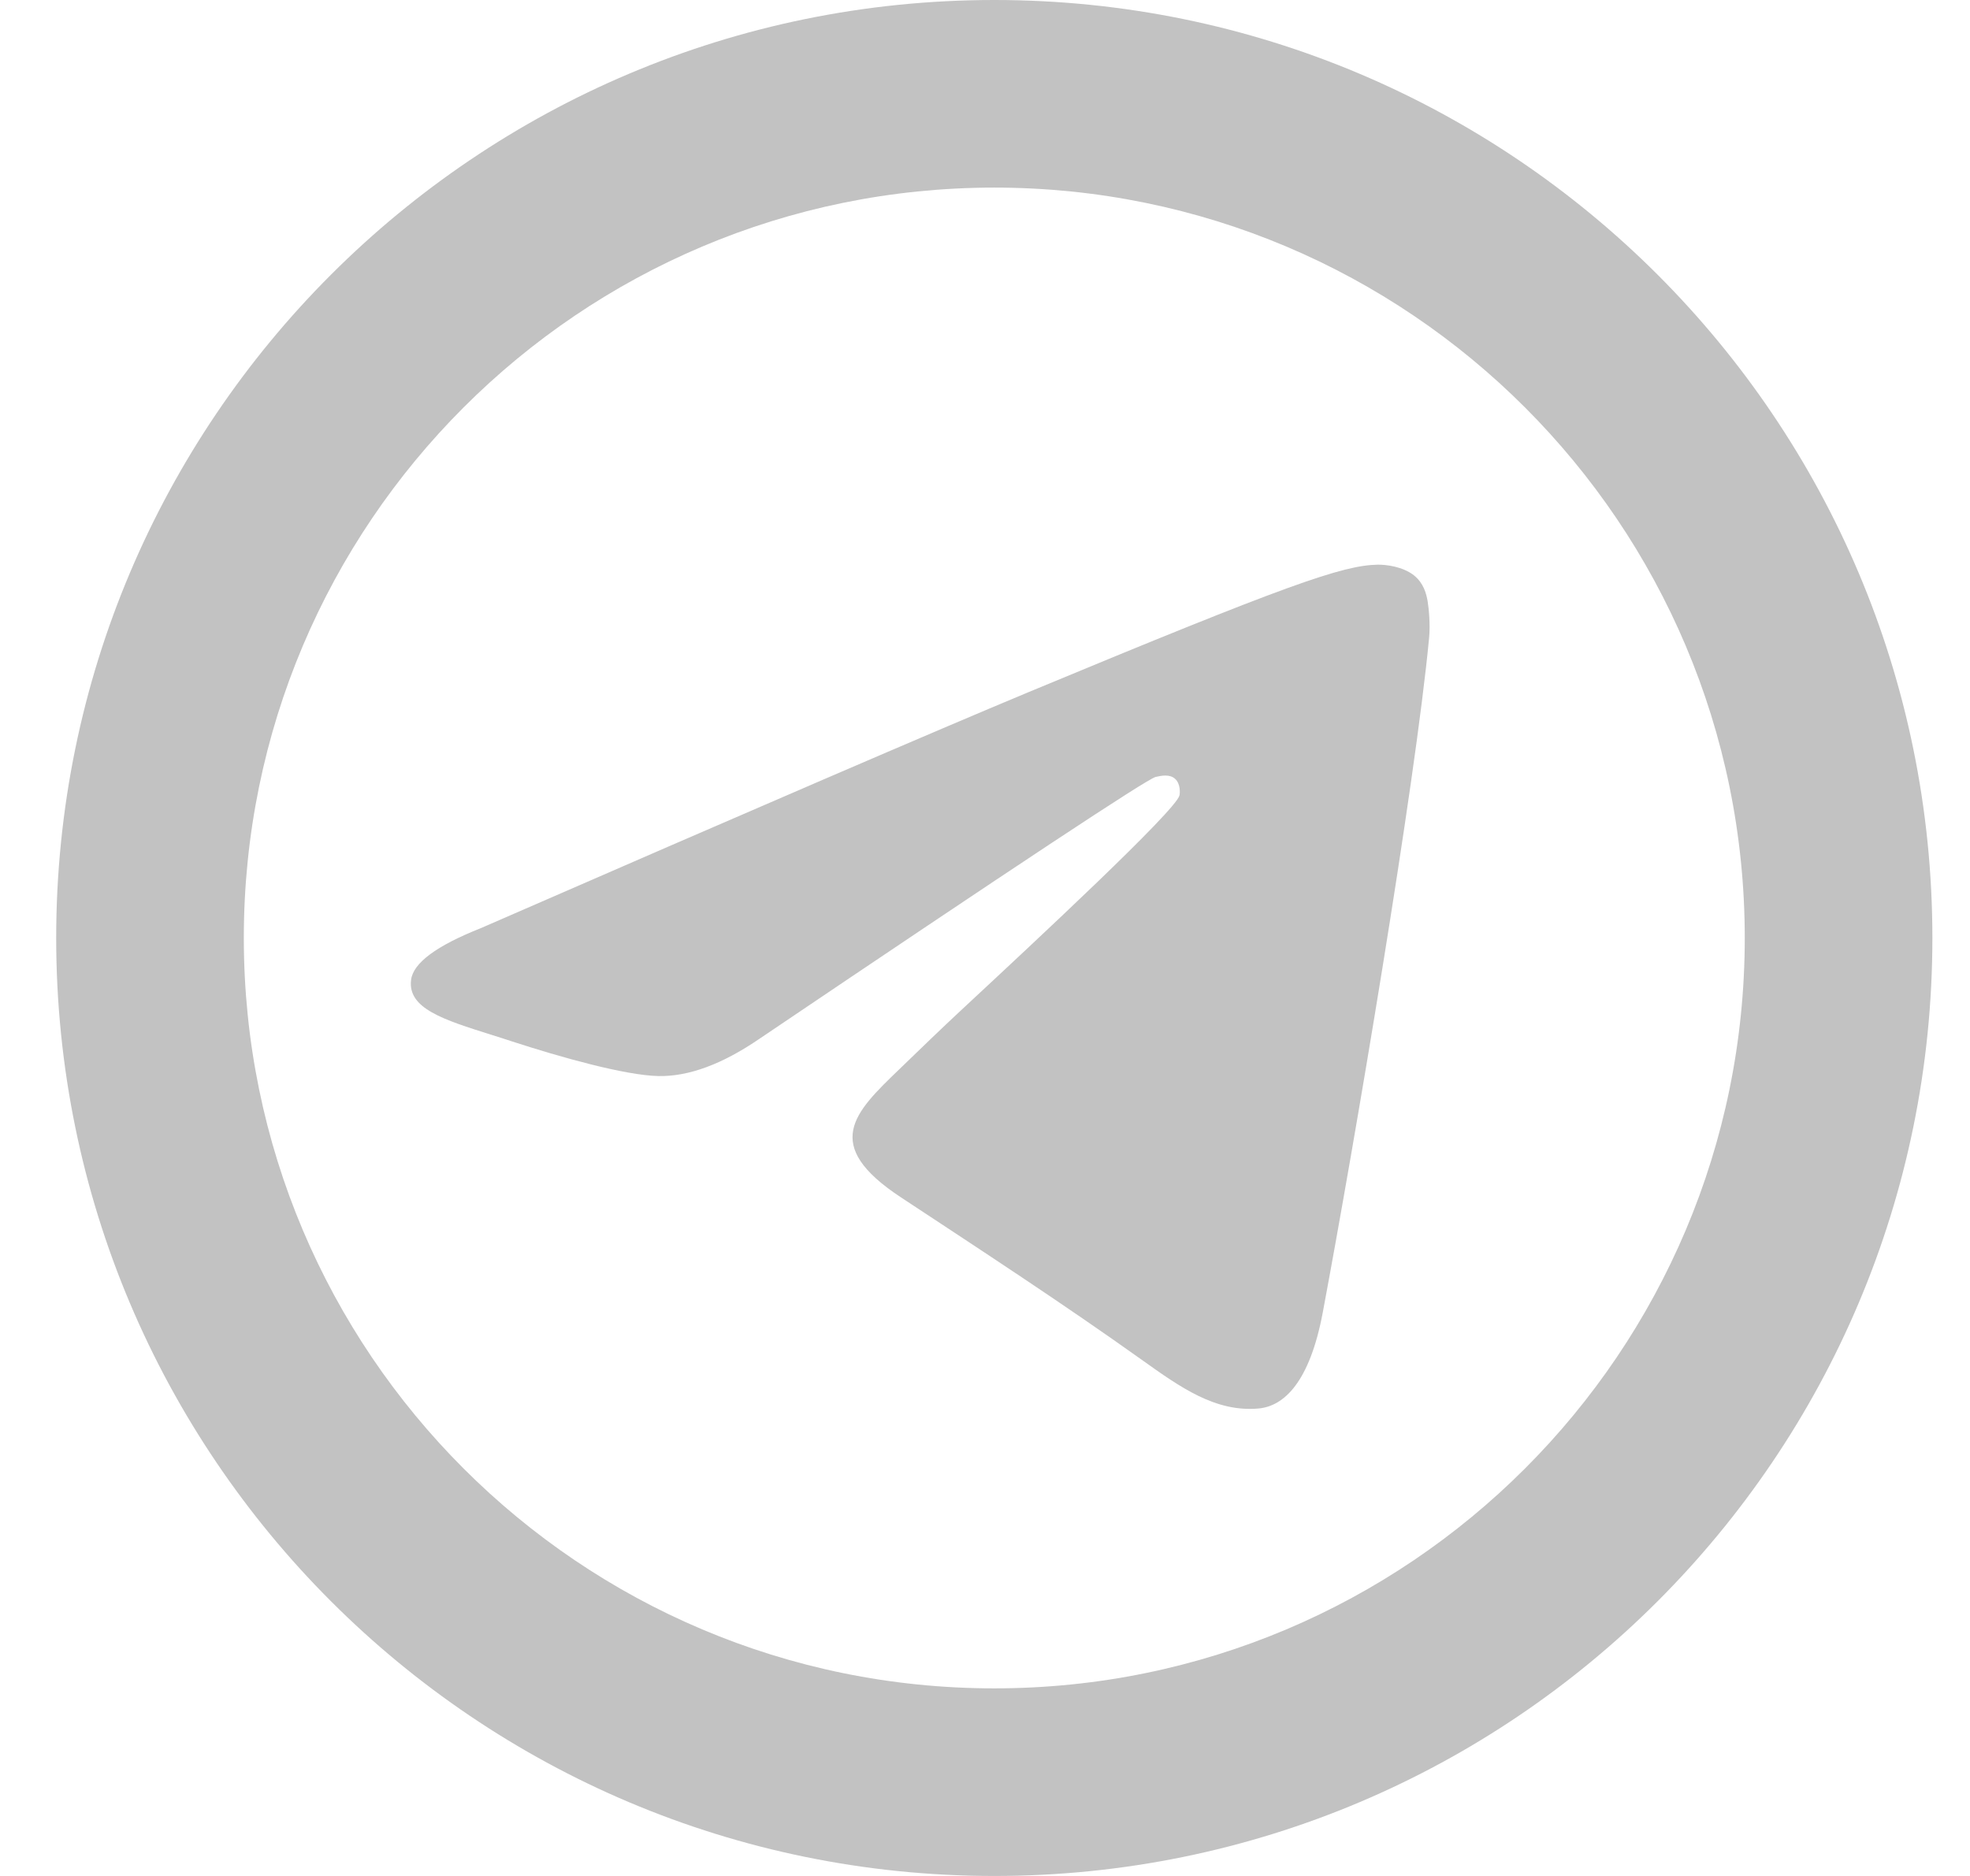<?xml version="1.0" encoding="UTF-8"?> <svg xmlns="http://www.w3.org/2000/svg" width="21" height="20" viewBox="0 0 21 20" fill="none"><path d="M18.599 10C18.599 14.418 15.017 18 10.599 18C6.181 18 2.599 14.418 2.599 10C2.599 5.582 6.181 2 10.599 2C15.017 2 18.599 5.582 18.599 10ZM10.599 20C16.122 20 20.599 15.523 20.599 10C20.599 4.477 16.122 0 10.599 0C5.076 0 0.599 4.477 0.599 10C0.599 15.523 5.076 20 10.599 20ZM10.957 7.382C9.985 7.787 8.041 8.624 5.126 9.895C4.652 10.083 4.404 10.267 4.382 10.447C4.344 10.751 4.725 10.871 5.244 11.034C5.314 11.056 5.387 11.079 5.462 11.104C5.973 11.27 6.66 11.464 7.017 11.472C7.341 11.479 7.702 11.345 8.101 11.071C10.825 9.232 12.231 8.303 12.319 8.283C12.382 8.269 12.468 8.251 12.526 8.303C12.585 8.355 12.579 8.454 12.573 8.48C12.535 8.641 11.039 10.032 10.265 10.752C10.034 10.966 9.809 11.185 9.582 11.404C9.108 11.861 8.752 12.204 9.602 12.764C10.463 13.332 11.331 13.898 12.171 14.497C12.586 14.793 12.958 15.058 13.418 15.016C13.685 14.991 13.961 14.74 14.101 13.99C14.433 12.219 15.084 8.382 15.234 6.801C15.248 6.662 15.231 6.485 15.218 6.407C15.204 6.329 15.176 6.218 15.075 6.136C14.955 6.039 14.771 6.019 14.688 6.02C14.312 6.027 13.735 6.227 10.957 7.382Z" fill="#C2C2C2"></path></svg> 